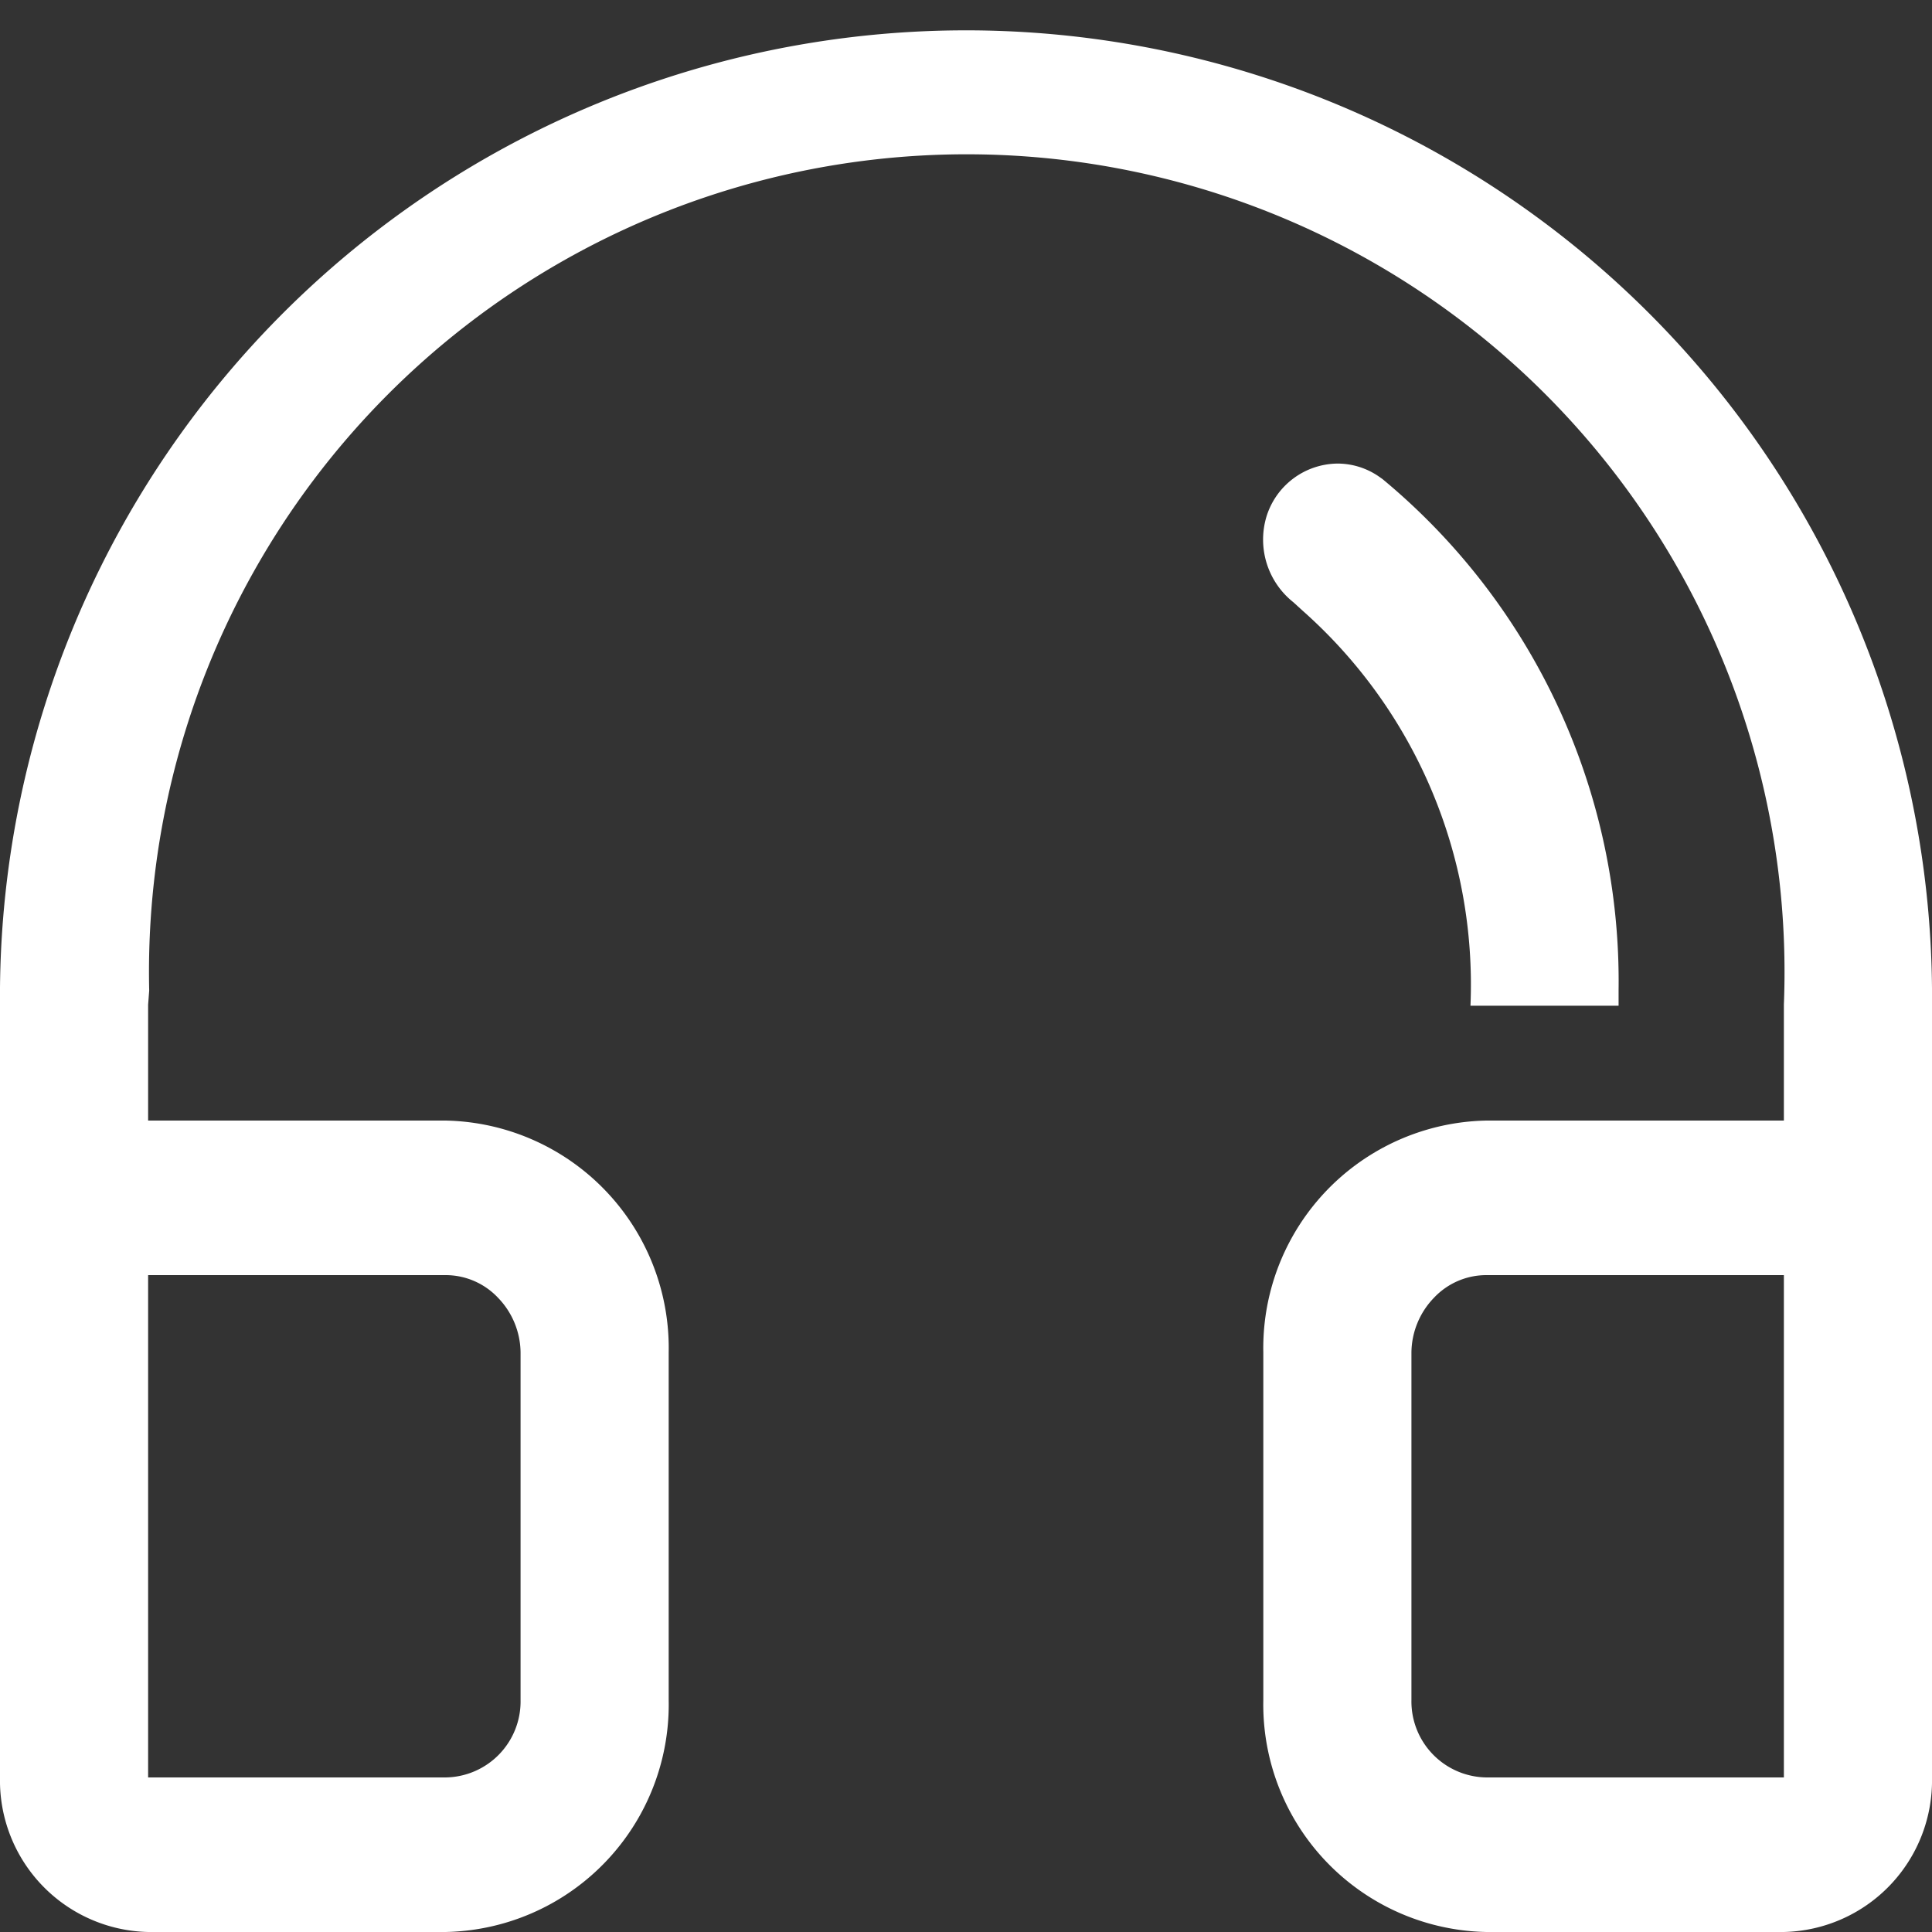 <svg xmlns="http://www.w3.org/2000/svg" width="18" height="18" viewBox="0 0 18 18">
  <rect x="0" y="0" width="18" height="18" fill="#333333" stroke="none"/>
  <defs>
    <style>
      .cls-1 {
        fill: #fff;
        fill-rule: evenodd;
      }
    </style>
  </defs>
  <path id="形状_3" data-name="形状 3" class="cls-1" d="M1808,45.206a9,9,0,1,0-18,.154v7.2a1.412,1.412,0,0,0,1.38,1.44h2.77a2.12,2.12,0,0,0,2.08-2.16V48.6a2.12,2.12,0,0,0-2.08-2.16h-2.77V45.36l0.01-.131a7.619,7.619,0,1,1,15.23.131v1.08h-2.77a2.12,2.12,0,0,0-2.08,2.16v3.24a2.12,2.12,0,0,0,2.08,2.16h2.77a1.412,1.412,0,0,0,1.38-1.44V45.206Zm-13.85,2.674a0.67,0.67,0,0,1,.49.211,0.743,0.743,0,0,1,.21.509v3.24a0.708,0.708,0,0,1-.7.72h-2.77v-4.68h2.77Zm12.47,4.68h-2.77a0.708,0.708,0,0,1-.7-0.72V48.6a0.743,0.743,0,0,1,.21-0.509,0.67,0.67,0,0,1,.49-0.211h2.77v4.68Zm-4.48-10.867a4.653,4.653,0,0,1,1.56,3.677h1.38V45.222a6.073,6.073,0,0,0-2.2-4.759l-0.04-.028a0.679,0.679,0,0,0-.38-0.116,0.7,0.7,0,0,0-.66.492,0.745,0.745,0,0,0,.25.8Z" transform="translate(-1790 -36)"/>
</svg>
